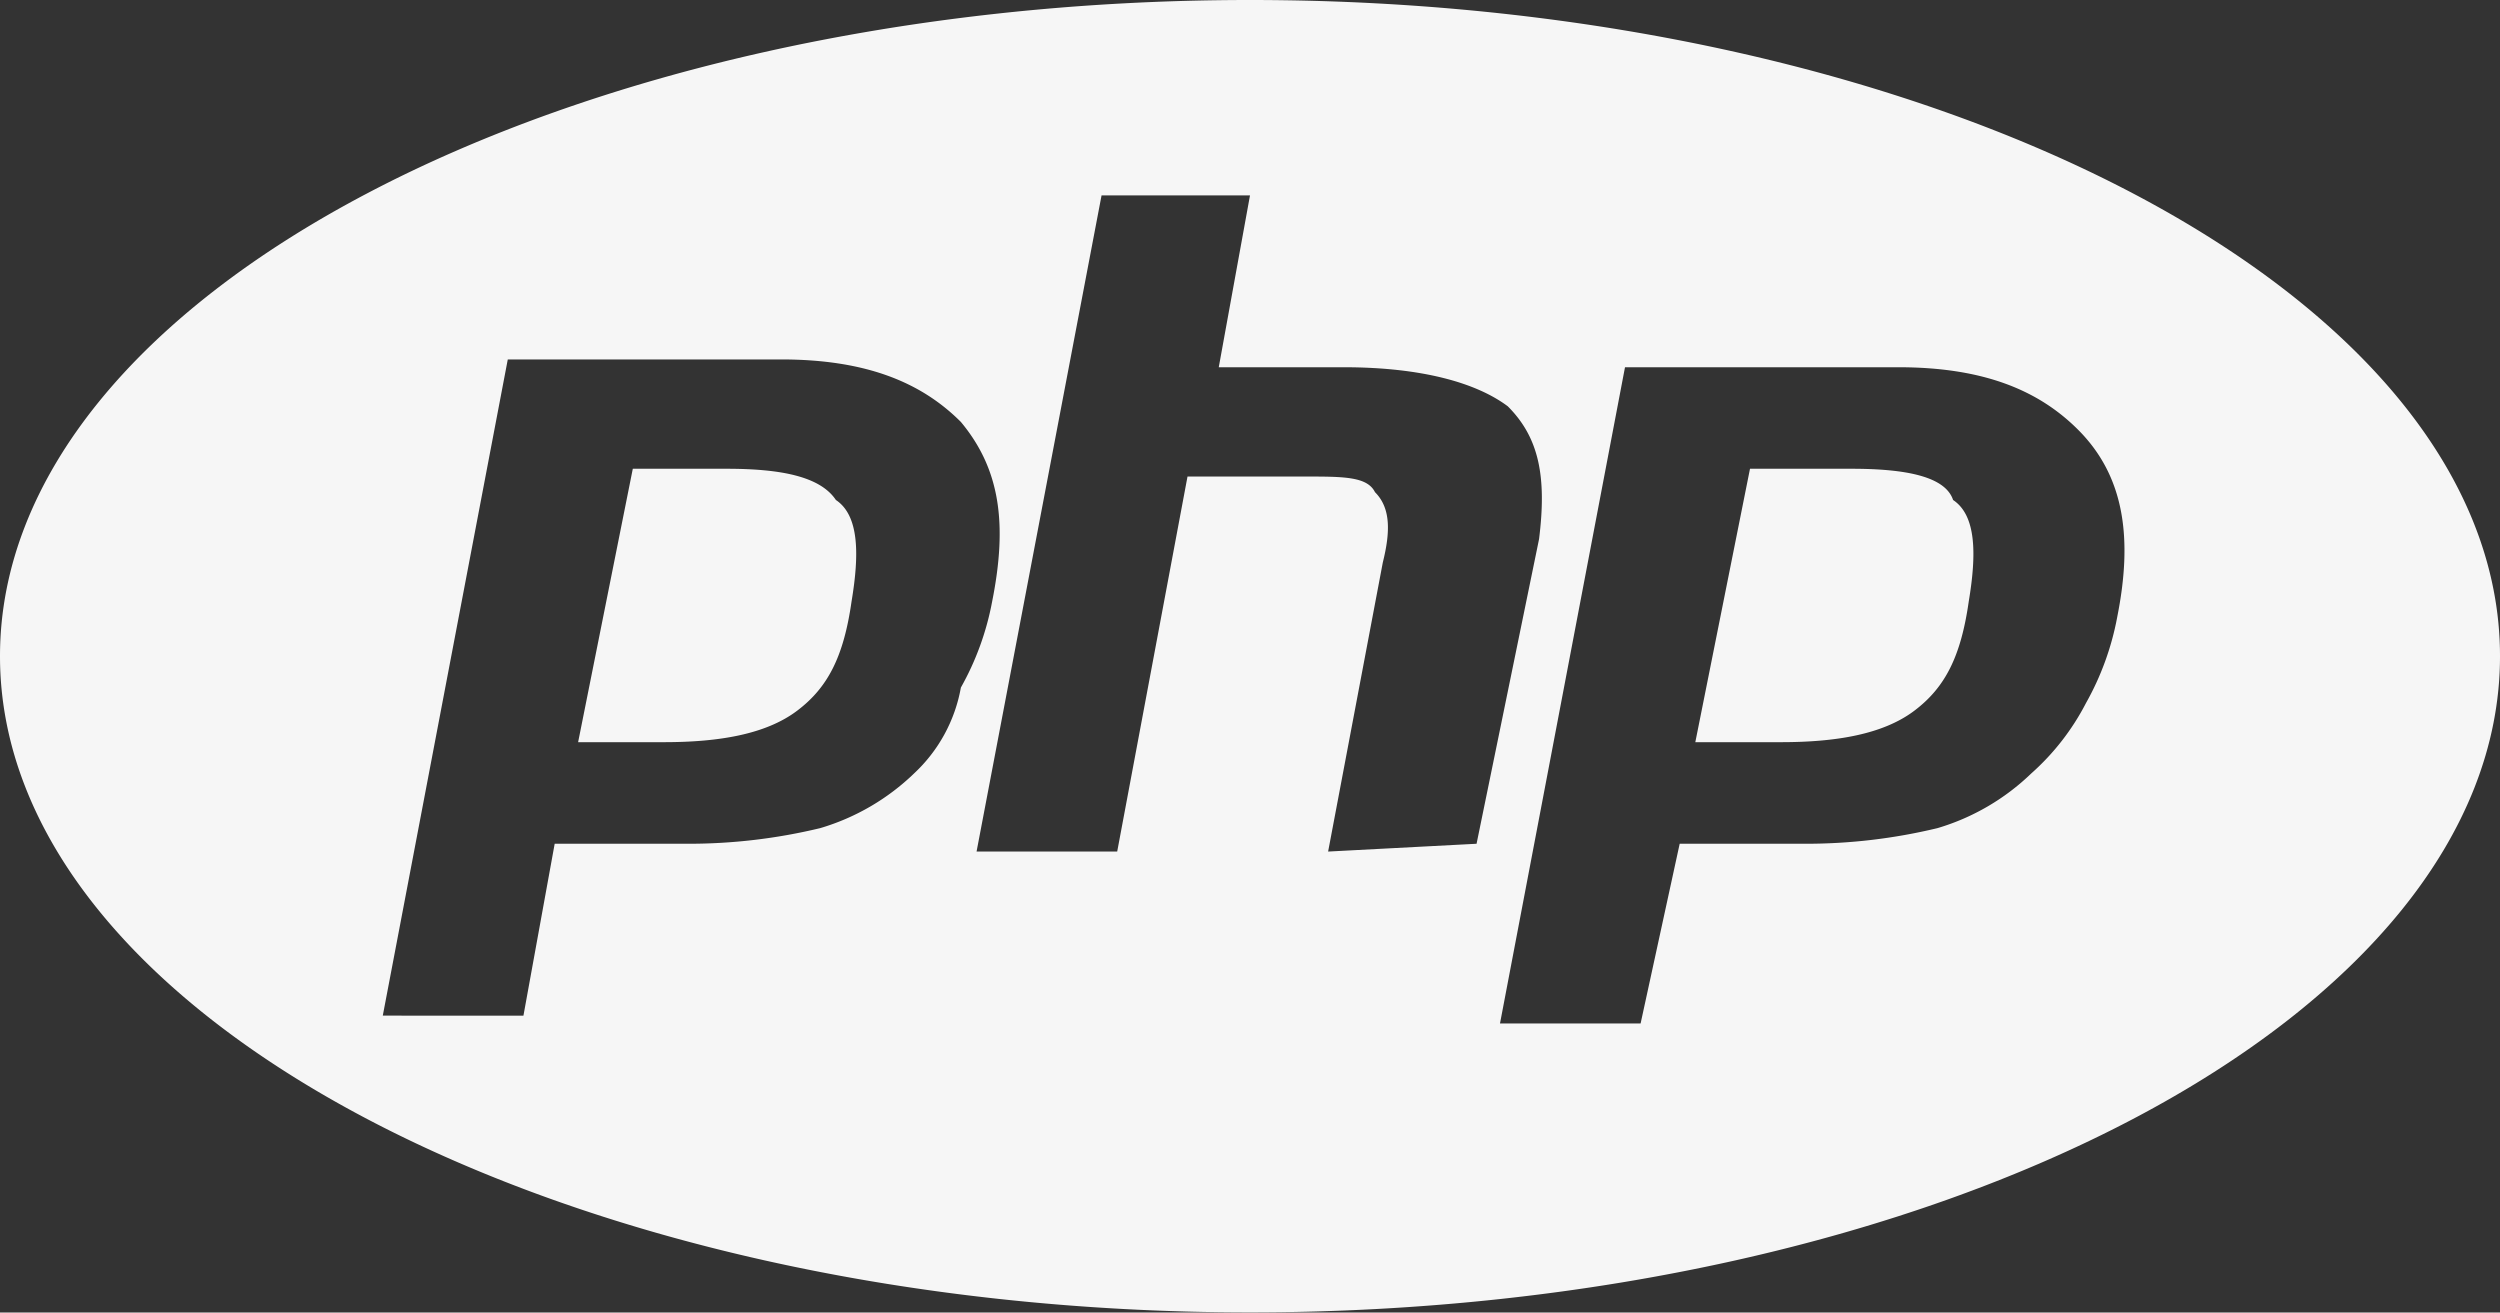 <svg xmlns="http://www.w3.org/2000/svg" width="100.58" height="52.805" viewBox="0 0 100.58 52.805">
  <rect x="0" y="0" width="100.58" height="52.805" fill="#333333" stroke="none"/>
  <defs>
    <style>
      .cls-1 {
        fill: #f6f6f6;
      }
    </style>
  </defs>
  <path id="cib-php" class="cls-1" d="M29.231,26.459H25.459l-2.2,11h3.457c2.2,0,4.086-.314,5.343-1.257s1.886-2.2,2.2-4.4c.314-1.886.314-3.457-.629-4.086-.629-.943-2.2-1.257-4.4-1.257ZM50.29,7.6C22.631,7.6,0,19.544,0,34S22.631,60.4,50.29,60.4,100.58,48.461,100.58,34,77.95,7.6,50.29,7.6ZM36.775,38.717A9.193,9.193,0,0,1,33,40.917a22.568,22.568,0,0,1-5.343.629H22.316l-1.257,6.915H15.4l5.029-26.4h11c3.457,0,5.658.943,7.229,2.515,1.572,1.886,1.886,4.086,1.257,7.229a11.26,11.26,0,0,1-1.257,3.457,6.209,6.209,0,0,1-1.886,3.457ZM53.433,41.86l2.2-11.63c.314-1.257.314-2.2-.314-2.829-.314-.629-1.257-.629-2.829-.629H47.776L44.947,41.86H39.289l5.029-26.4H50.29l-1.257,6.915h5.029c3.143,0,5.343.629,6.6,1.572,1.257,1.257,1.572,2.829,1.257,5.343L59.405,41.546Zm31.746-9.429a11.26,11.26,0,0,1-1.257,3.457,9.787,9.787,0,0,1-2.2,2.829,9.193,9.193,0,0,1-3.772,2.2,22.568,22.568,0,0,1-5.343.629H67.577l-1.572,7.229H60.348l5.029-26.4h11c3.457,0,5.658.943,7.229,2.515,1.886,1.886,2.2,4.4,1.572,7.544ZM74.492,26.459H70.406l-2.2,11h3.457c2.2,0,4.086-.314,5.343-1.257s1.886-2.2,2.2-4.4c.314-1.886.314-3.457-.629-4.086-.314-.943-1.886-1.257-4.086-1.257Z" transform="translate(0 -7.6)"/>
</svg>

